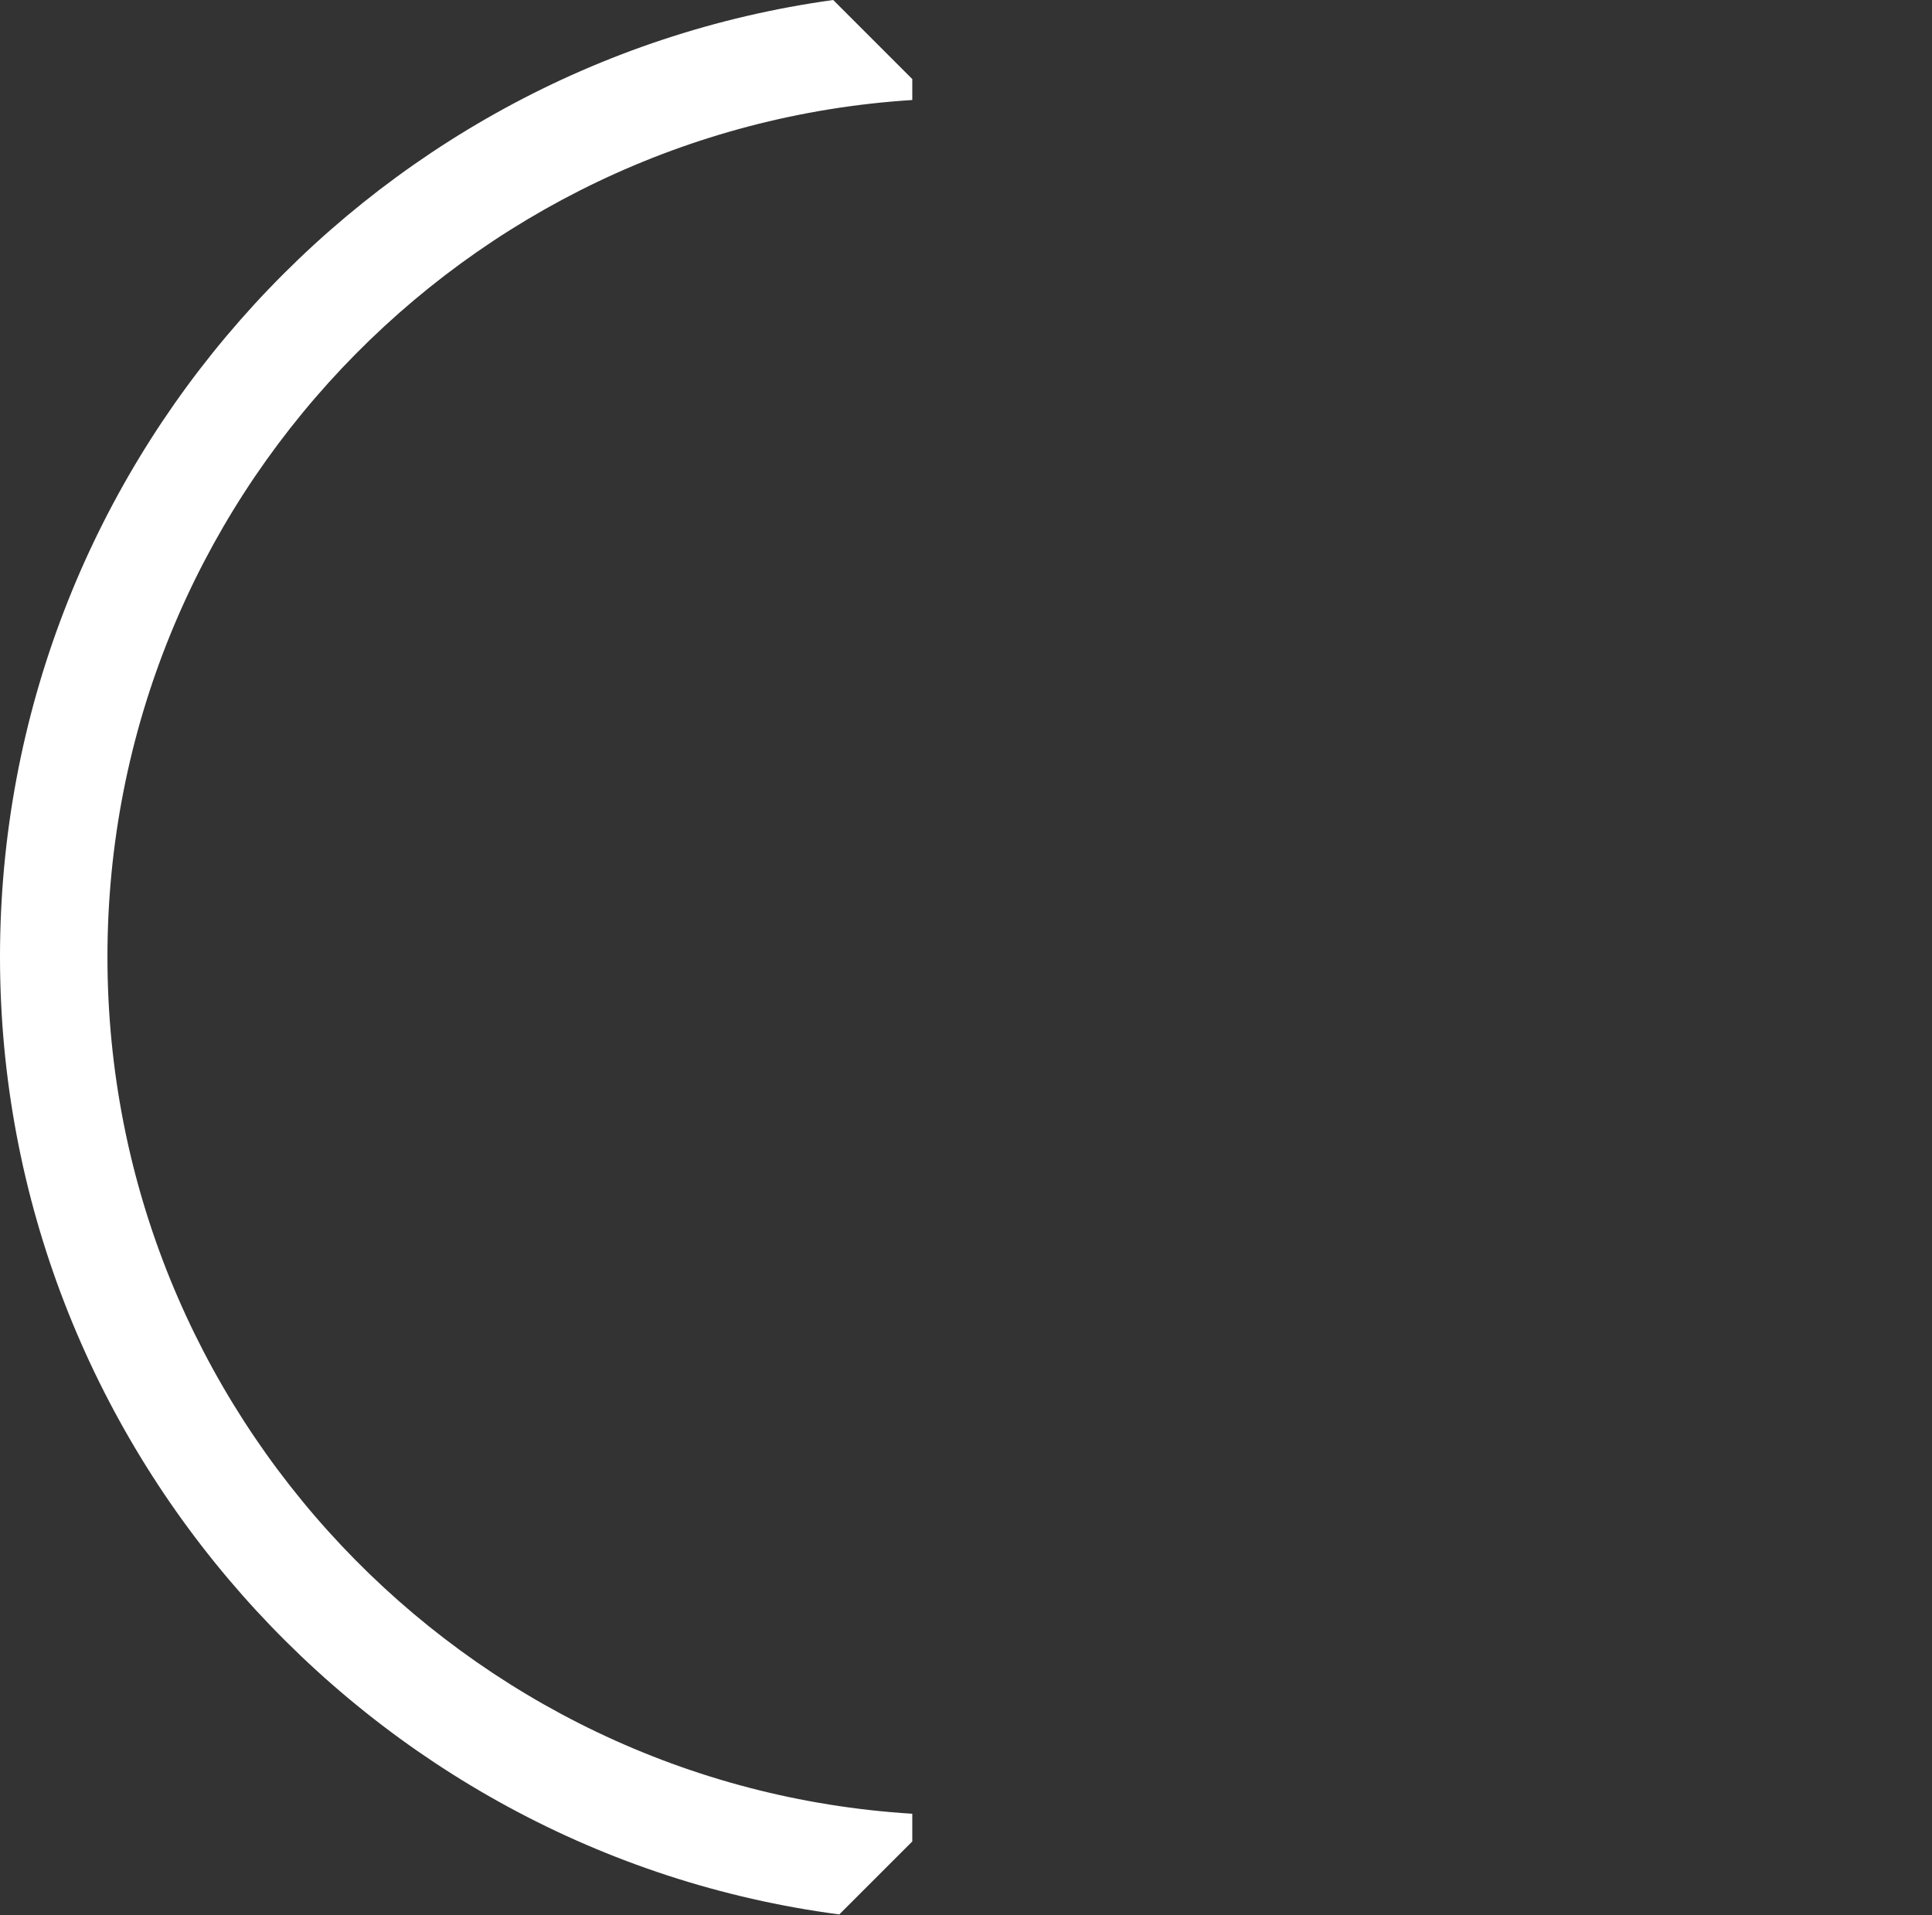 <?xml version="1.0" encoding="UTF-8"?>
<svg id="Calque_1" xmlns="http://www.w3.org/2000/svg" version="1.1" viewBox="0 0 285.9 283.4">
  <rect x="0" y="0" width="285.9" height="283.4" fill="#333333" stroke="none"/>
  <!-- Generator: Adobe Illustrator 29.5.1, SVG Export Plug-In . SVG Version: 2.1.0 Build 141)  -->
  <defs>
    <style>
      .st0 {
        fill: #fff;
      }
    </style>
  </defs>
  <path class="st0" d="M135,272.6v-4.2c-66.4-4.1-119.1-59.4-119.1-126.8S68.7,19,135,14.8v-3.1L123.3,0C53.7,9.6,0,69.5,0,141.6s54.2,132.5,124.2,141.7l10.8-10.8h0Z"/>
</svg>